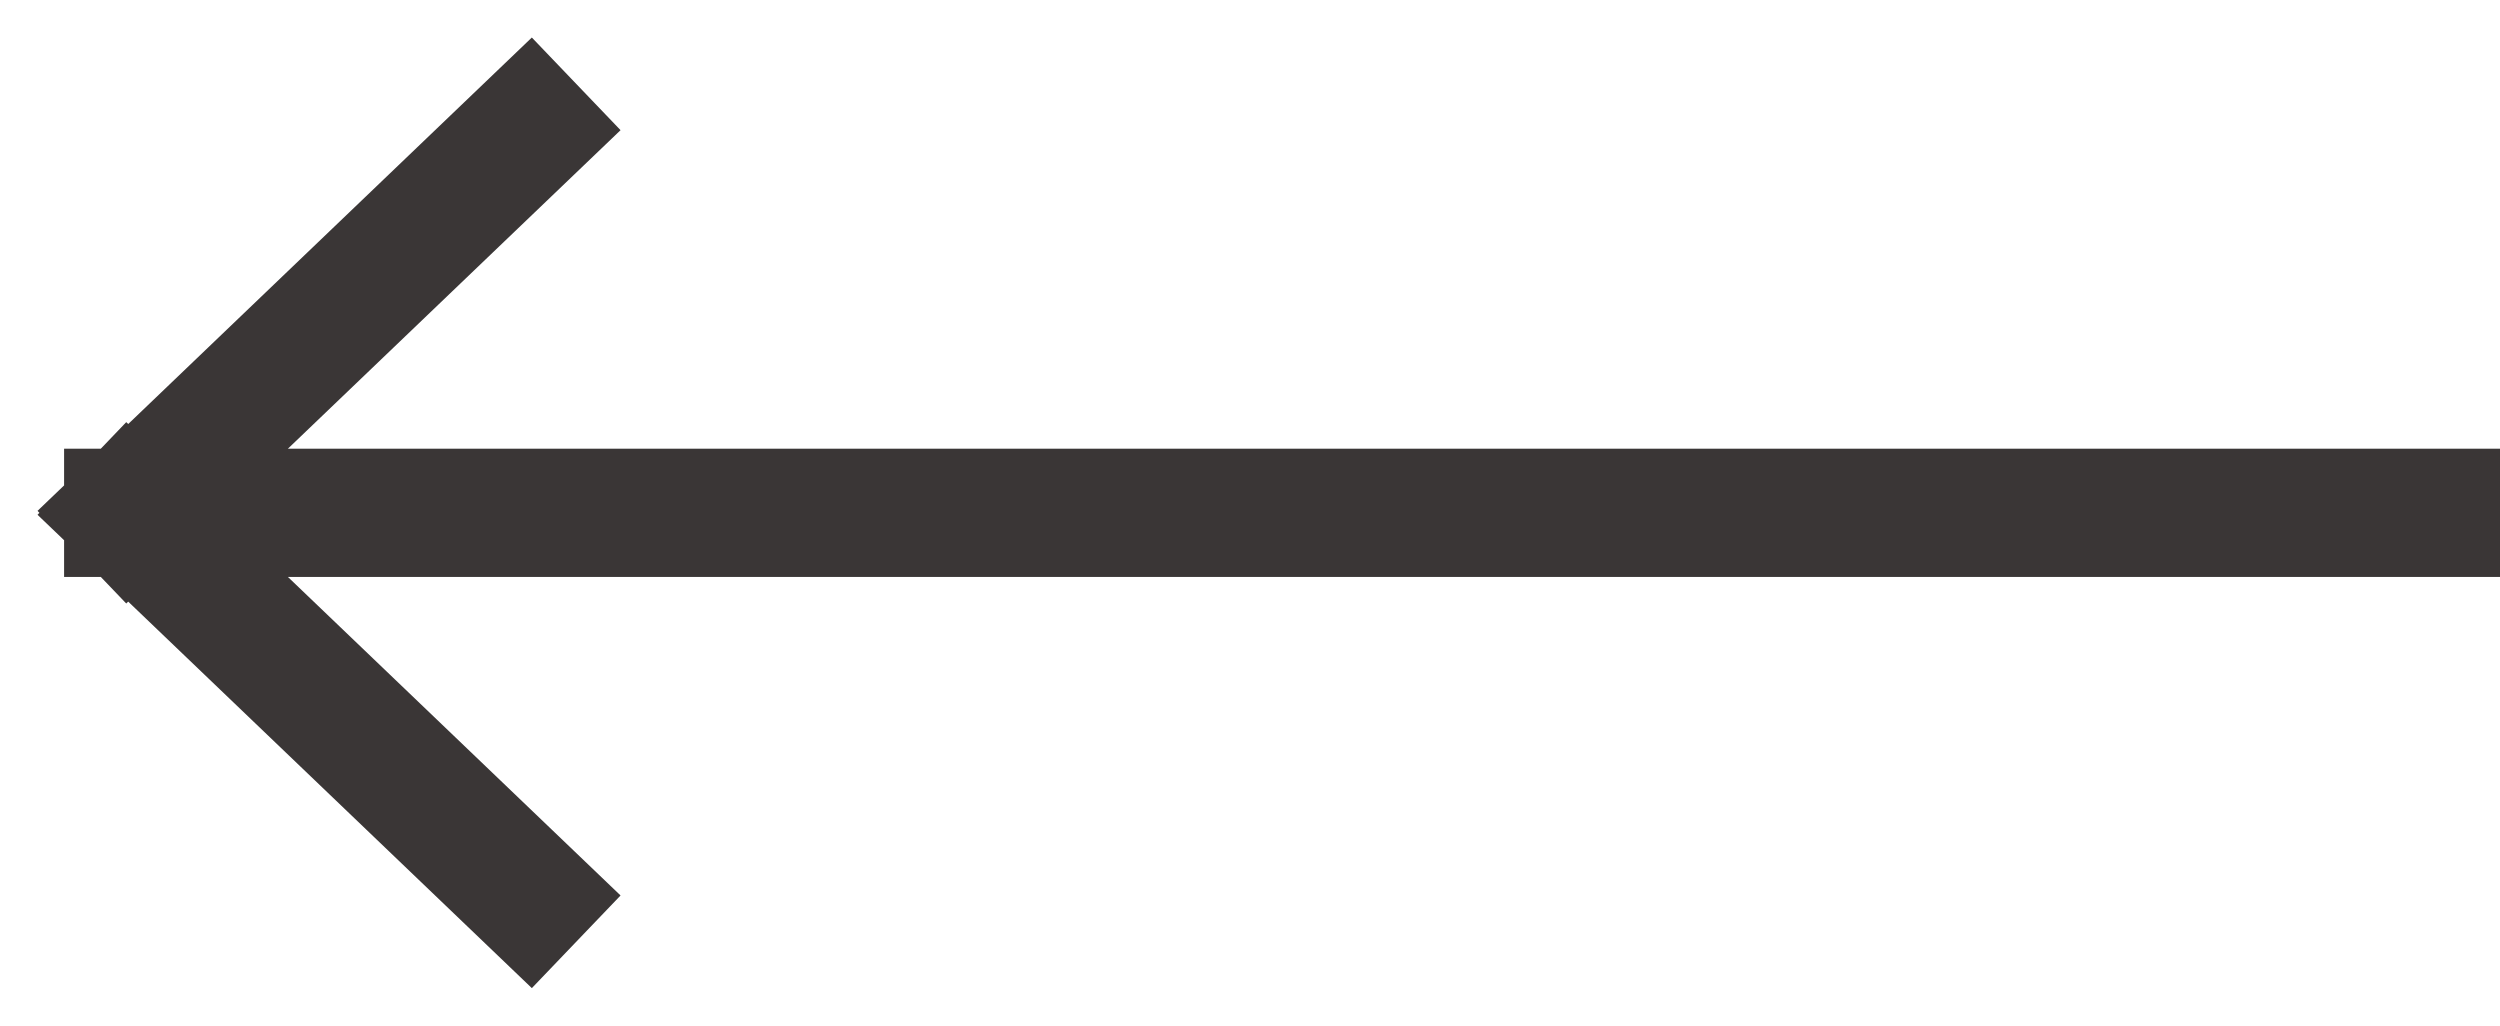 <svg width="39" height="16" viewBox="0 0 39 16" fill="none" xmlns="http://www.w3.org/2000/svg">
<path d="M2 8L38 8M2 8L8.266 2M2 8L8.266 14" stroke="#484444" stroke-width="2" stroke-linecap="square"/>
<path d="M2 8L38 8M2 8L8.266 2M2 8L8.266 14" stroke="black" stroke-opacity="0.2" stroke-width="2" stroke-linecap="square"/>
</svg>
